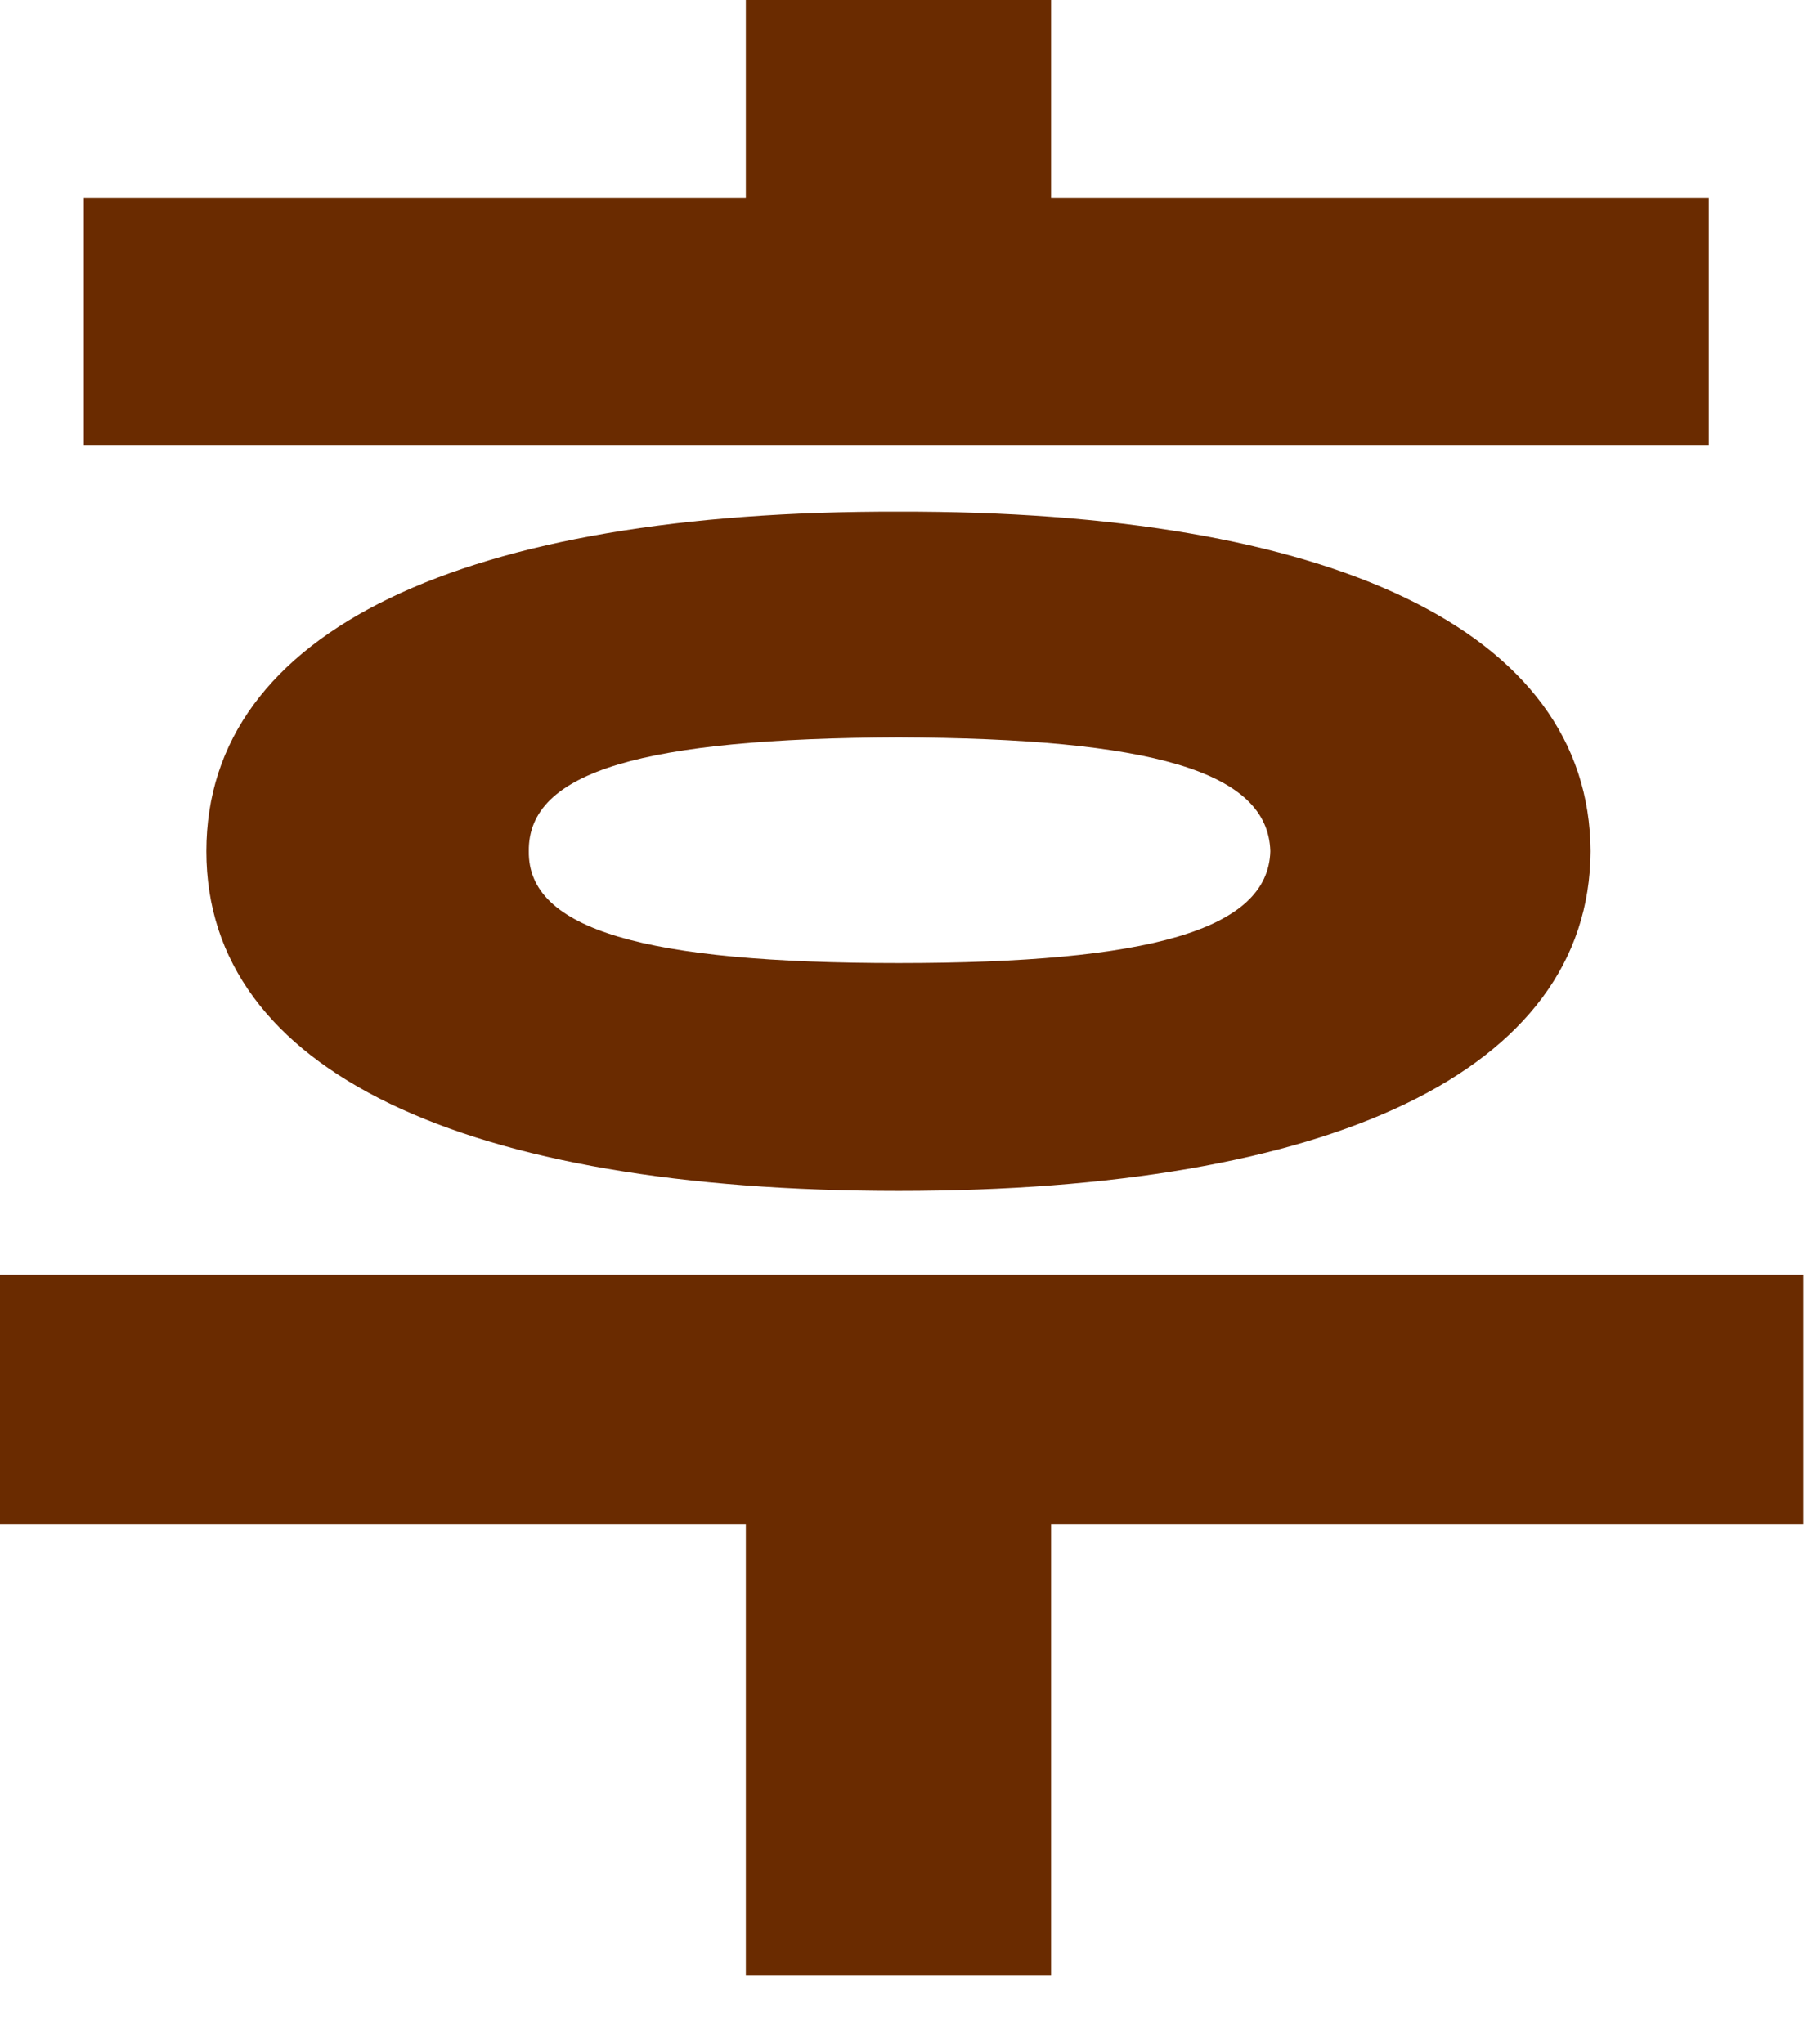 <?xml version="1.0" encoding="utf-8"?>
<svg xmlns="http://www.w3.org/2000/svg" fill="none" height="100%" overflow="visible" preserveAspectRatio="none" style="display: block;" viewBox="0 0 23 26" width="100%">
<path d="M21.738 2.516V5.66H1.066V2.516H9.488V0H13.371V2.516H21.738ZM0 19.387V16.215H22.941V19.387H13.371V25.129H9.488V19.387H0ZM2.625 10.828C2.625 8.012 5.92 6.494 11.43 6.508C16.912 6.494 20.221 8.012 20.234 10.828C20.221 13.631 16.912 15.148 11.43 15.148C5.92 15.148 2.625 13.631 2.625 10.828ZM6.727 10.828C6.713 11.826 8.203 12.25 11.43 12.25C14.629 12.25 16.133 11.826 16.16 10.828C16.133 9.803 14.629 9.393 11.43 9.379C8.203 9.393 6.713 9.803 6.727 10.828Z" fill="#6A2B00" id="Vector"/>
</svg>